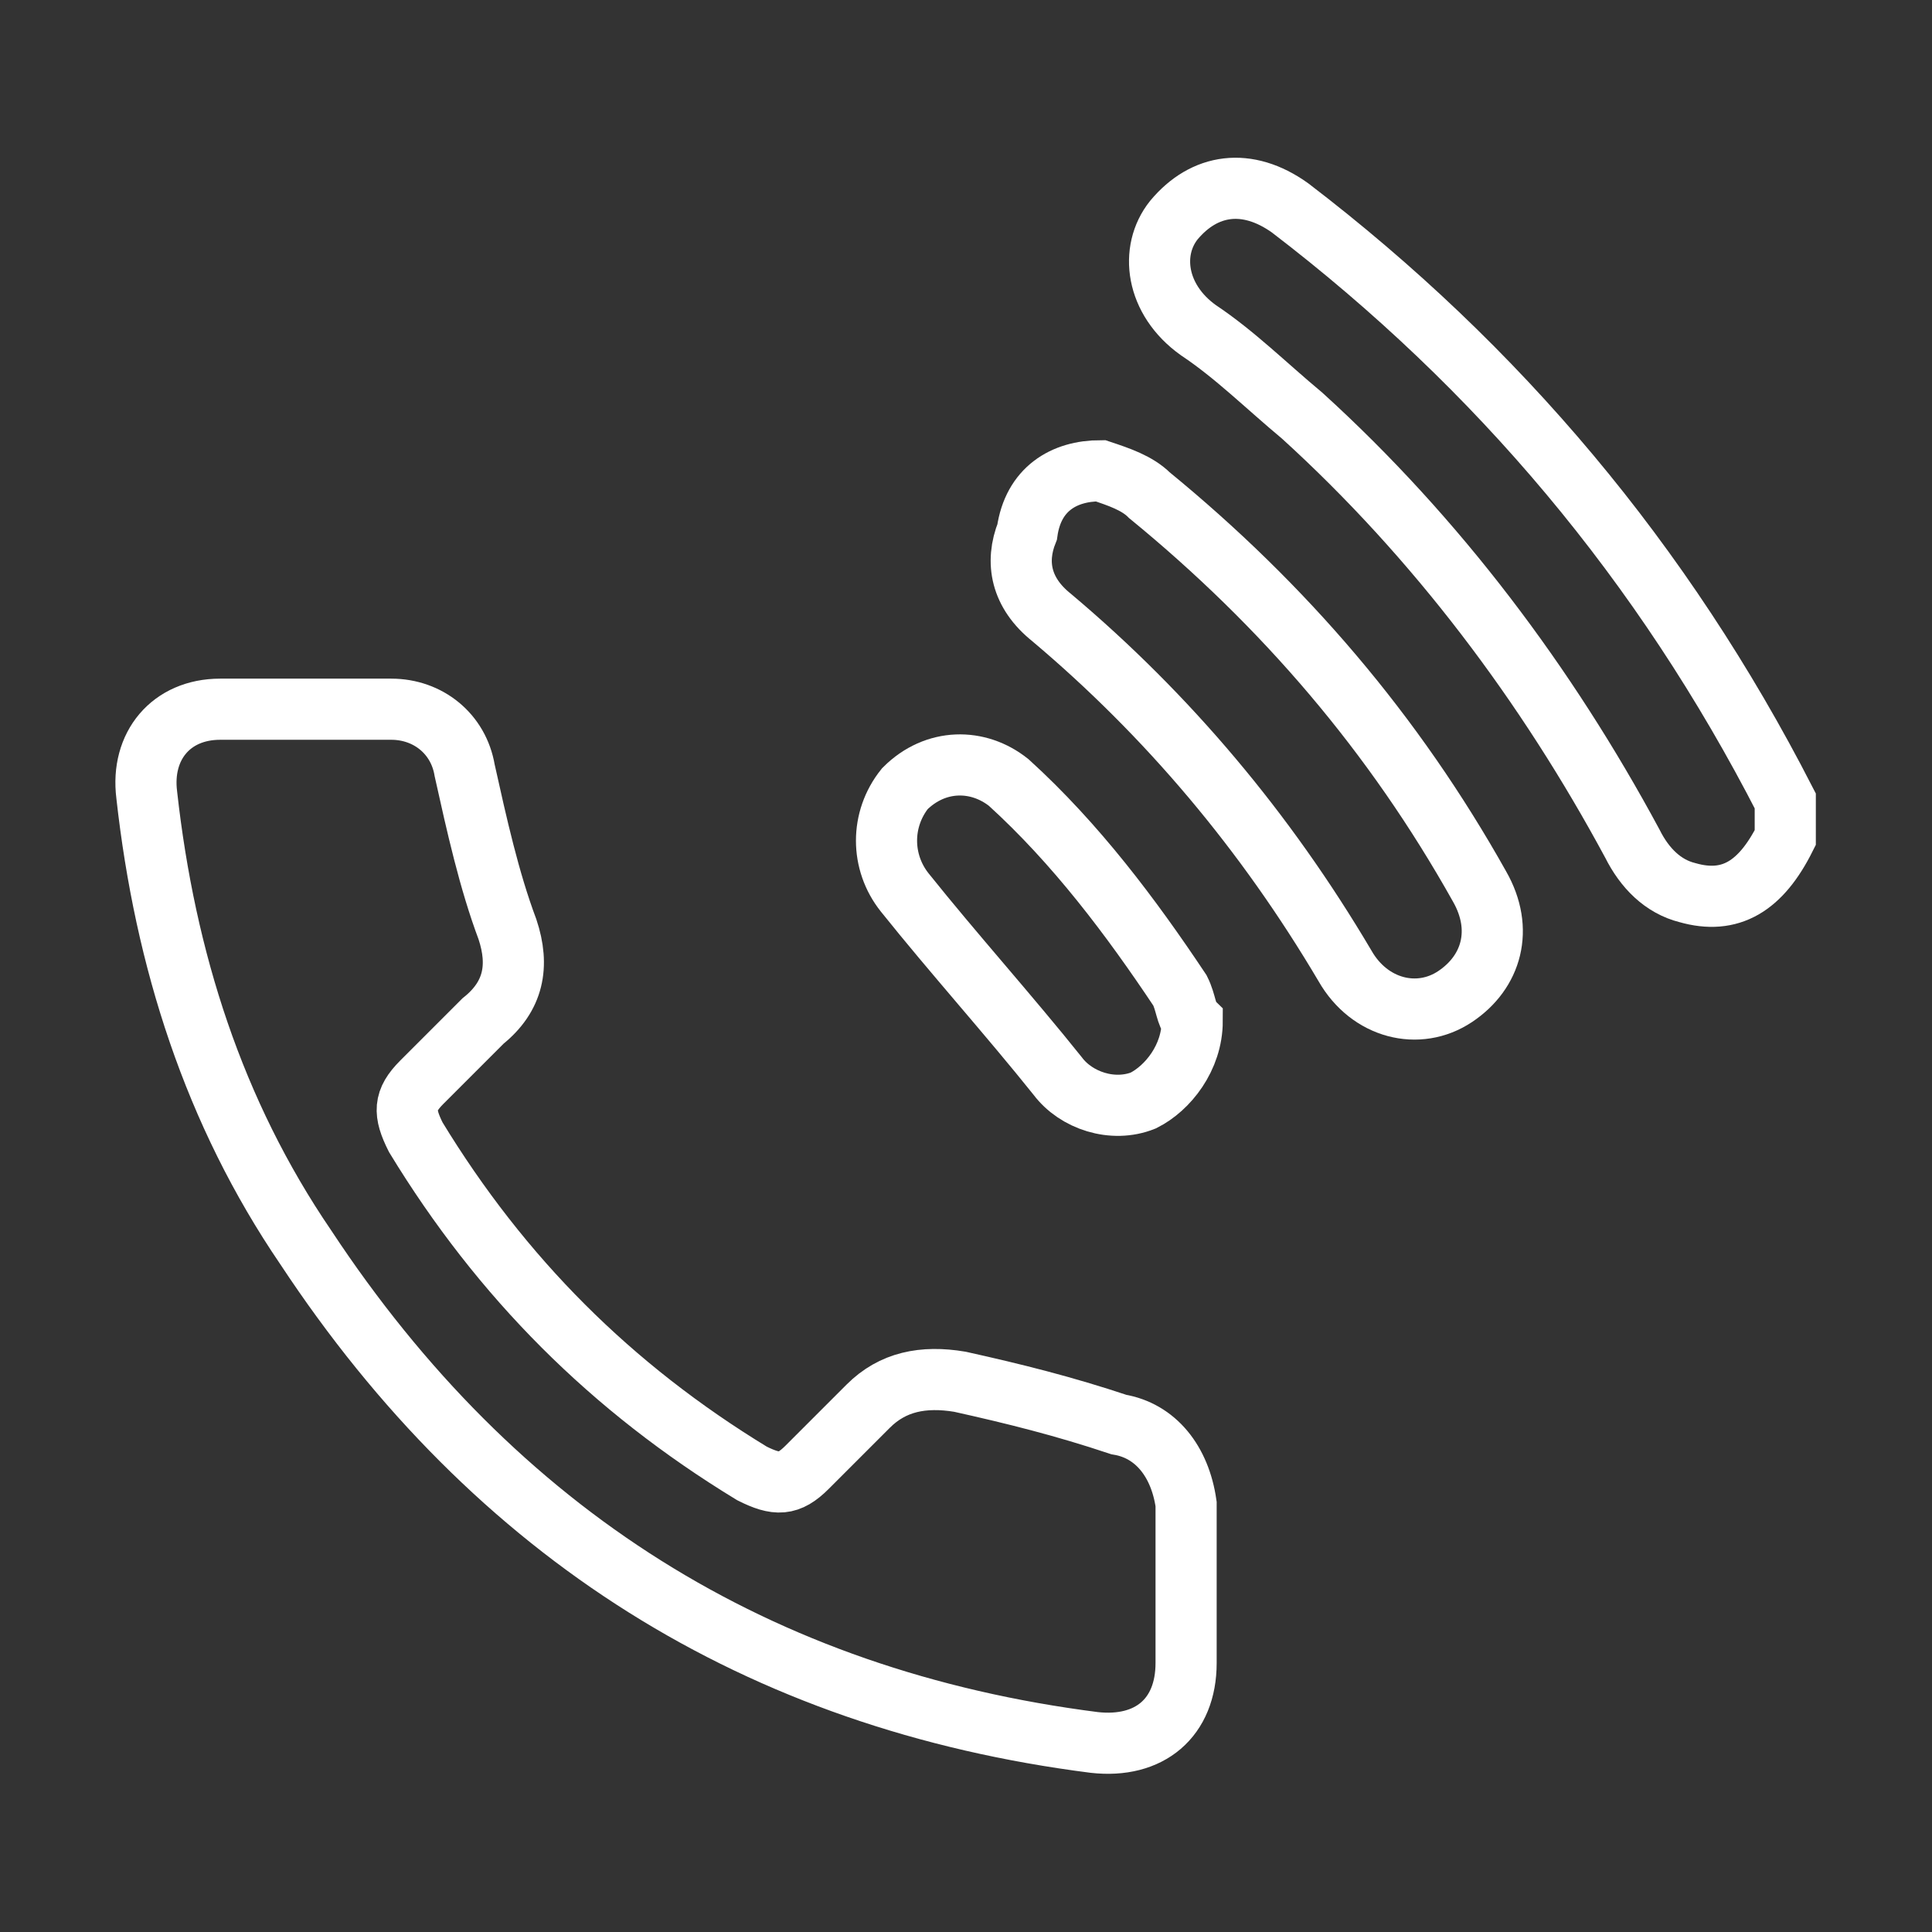 <?xml version="1.0" encoding="utf-8"?>
<!-- Generator: Adobe Illustrator 27.9.0, SVG Export Plug-In . SVG Version: 6.00 Build 0)  -->
<svg version="1.1" id="Calque_1" xmlns="http://www.w3.org/2000/svg" xmlns:xlink="http://www.w3.org/1999/xlink" x="0px" y="0px"
	 viewBox="0 0 31.6 31.6" style="enable-background:new 0 0 31.6 31.6;" xml:space="preserve">
<rect x="0" y="0" width="31.6" height="31.6" fill="#333333" stroke="none"/>
<style type="text/css">
	.st0{fill:none;stroke:#FFFFFF;stroke-miterlimit:10;}
	.st1{fill:none;}
</style>
<g>
	<g>
		<g>
			<path class="st0" d="M29.2,13.7c-0.4,0.8-0.9,1.1-1.6,0.9c-0.4-0.1-0.7-0.4-0.9-0.8c-1.4-2.6-3.2-5-5.4-7c-0.6-0.5-1.1-1-1.7-1.4
				c-0.7-0.5-0.8-1.3-0.4-1.8c0.5-0.6,1.2-0.7,1.9-0.2c3.4,2.6,6.1,5.8,8.1,9.7c0,0,0,0,0,0C29.2,13.3,29.2,13.5,29.2,13.7z"/>
			<path class="st0" d="M18,7.7c0.3,0.1,0.6,0.2,0.8,0.4c2.2,1.8,4,3.9,5.4,6.4c0.4,0.7,0.2,1.4-0.4,1.8c-0.6,0.4-1.4,0.2-1.8-0.5
				c-1.3-2.2-2.9-4.1-4.8-5.7c-0.5-0.4-0.6-0.9-0.4-1.4C16.9,8,17.4,7.7,18,7.7z"/>
			<path class="st0" d="M19.5,16.7c0,0.6-0.4,1.1-0.8,1.3c-0.5,0.2-1.1,0-1.4-0.4c-0.8-1-1.7-2-2.5-3c-0.4-0.5-0.4-1.2,0-1.7
				c0.5-0.5,1.2-0.5,1.7-0.1c1.1,1,2,2.2,2.8,3.4C19.4,16.4,19.4,16.6,19.5,16.7z"/>
		</g>
		<path class="st0" d="M19.4,25.9c0,0.4,0,0.9,0,1.3c0,0.9-0.6,1.4-1.5,1.3c-5.5-0.7-9.8-3.4-12.9-8.1c-1.5-2.2-2.3-4.7-2.6-7.4
			c-0.1-0.8,0.4-1.4,1.2-1.4c0.9,0,1.9,0,2.8,0c0.6,0,1.1,0.4,1.2,1c0.2,0.9,0.4,1.8,0.7,2.6c0.2,0.6,0.1,1.1-0.4,1.5
			c-0.3,0.3-0.6,0.6-1,1c-0.3,0.3-0.3,0.5-0.1,0.9c1.4,2.3,3.2,4.1,5.5,5.5c0.4,0.2,0.6,0.2,0.9-0.1c0.3-0.3,0.6-0.6,1-1
			c0.4-0.4,0.9-0.5,1.5-0.4c0.9,0.2,1.7,0.4,2.6,0.7c0.6,0.1,1,0.6,1.1,1.3c0,0,0,0,0,0.1C19.4,25,19.4,25.5,19.4,25.9z"/>
	</g>
	<rect x="0.2" y="0.2" class="st1" width="31.2" height="31.2"/>
</g>
</svg>
